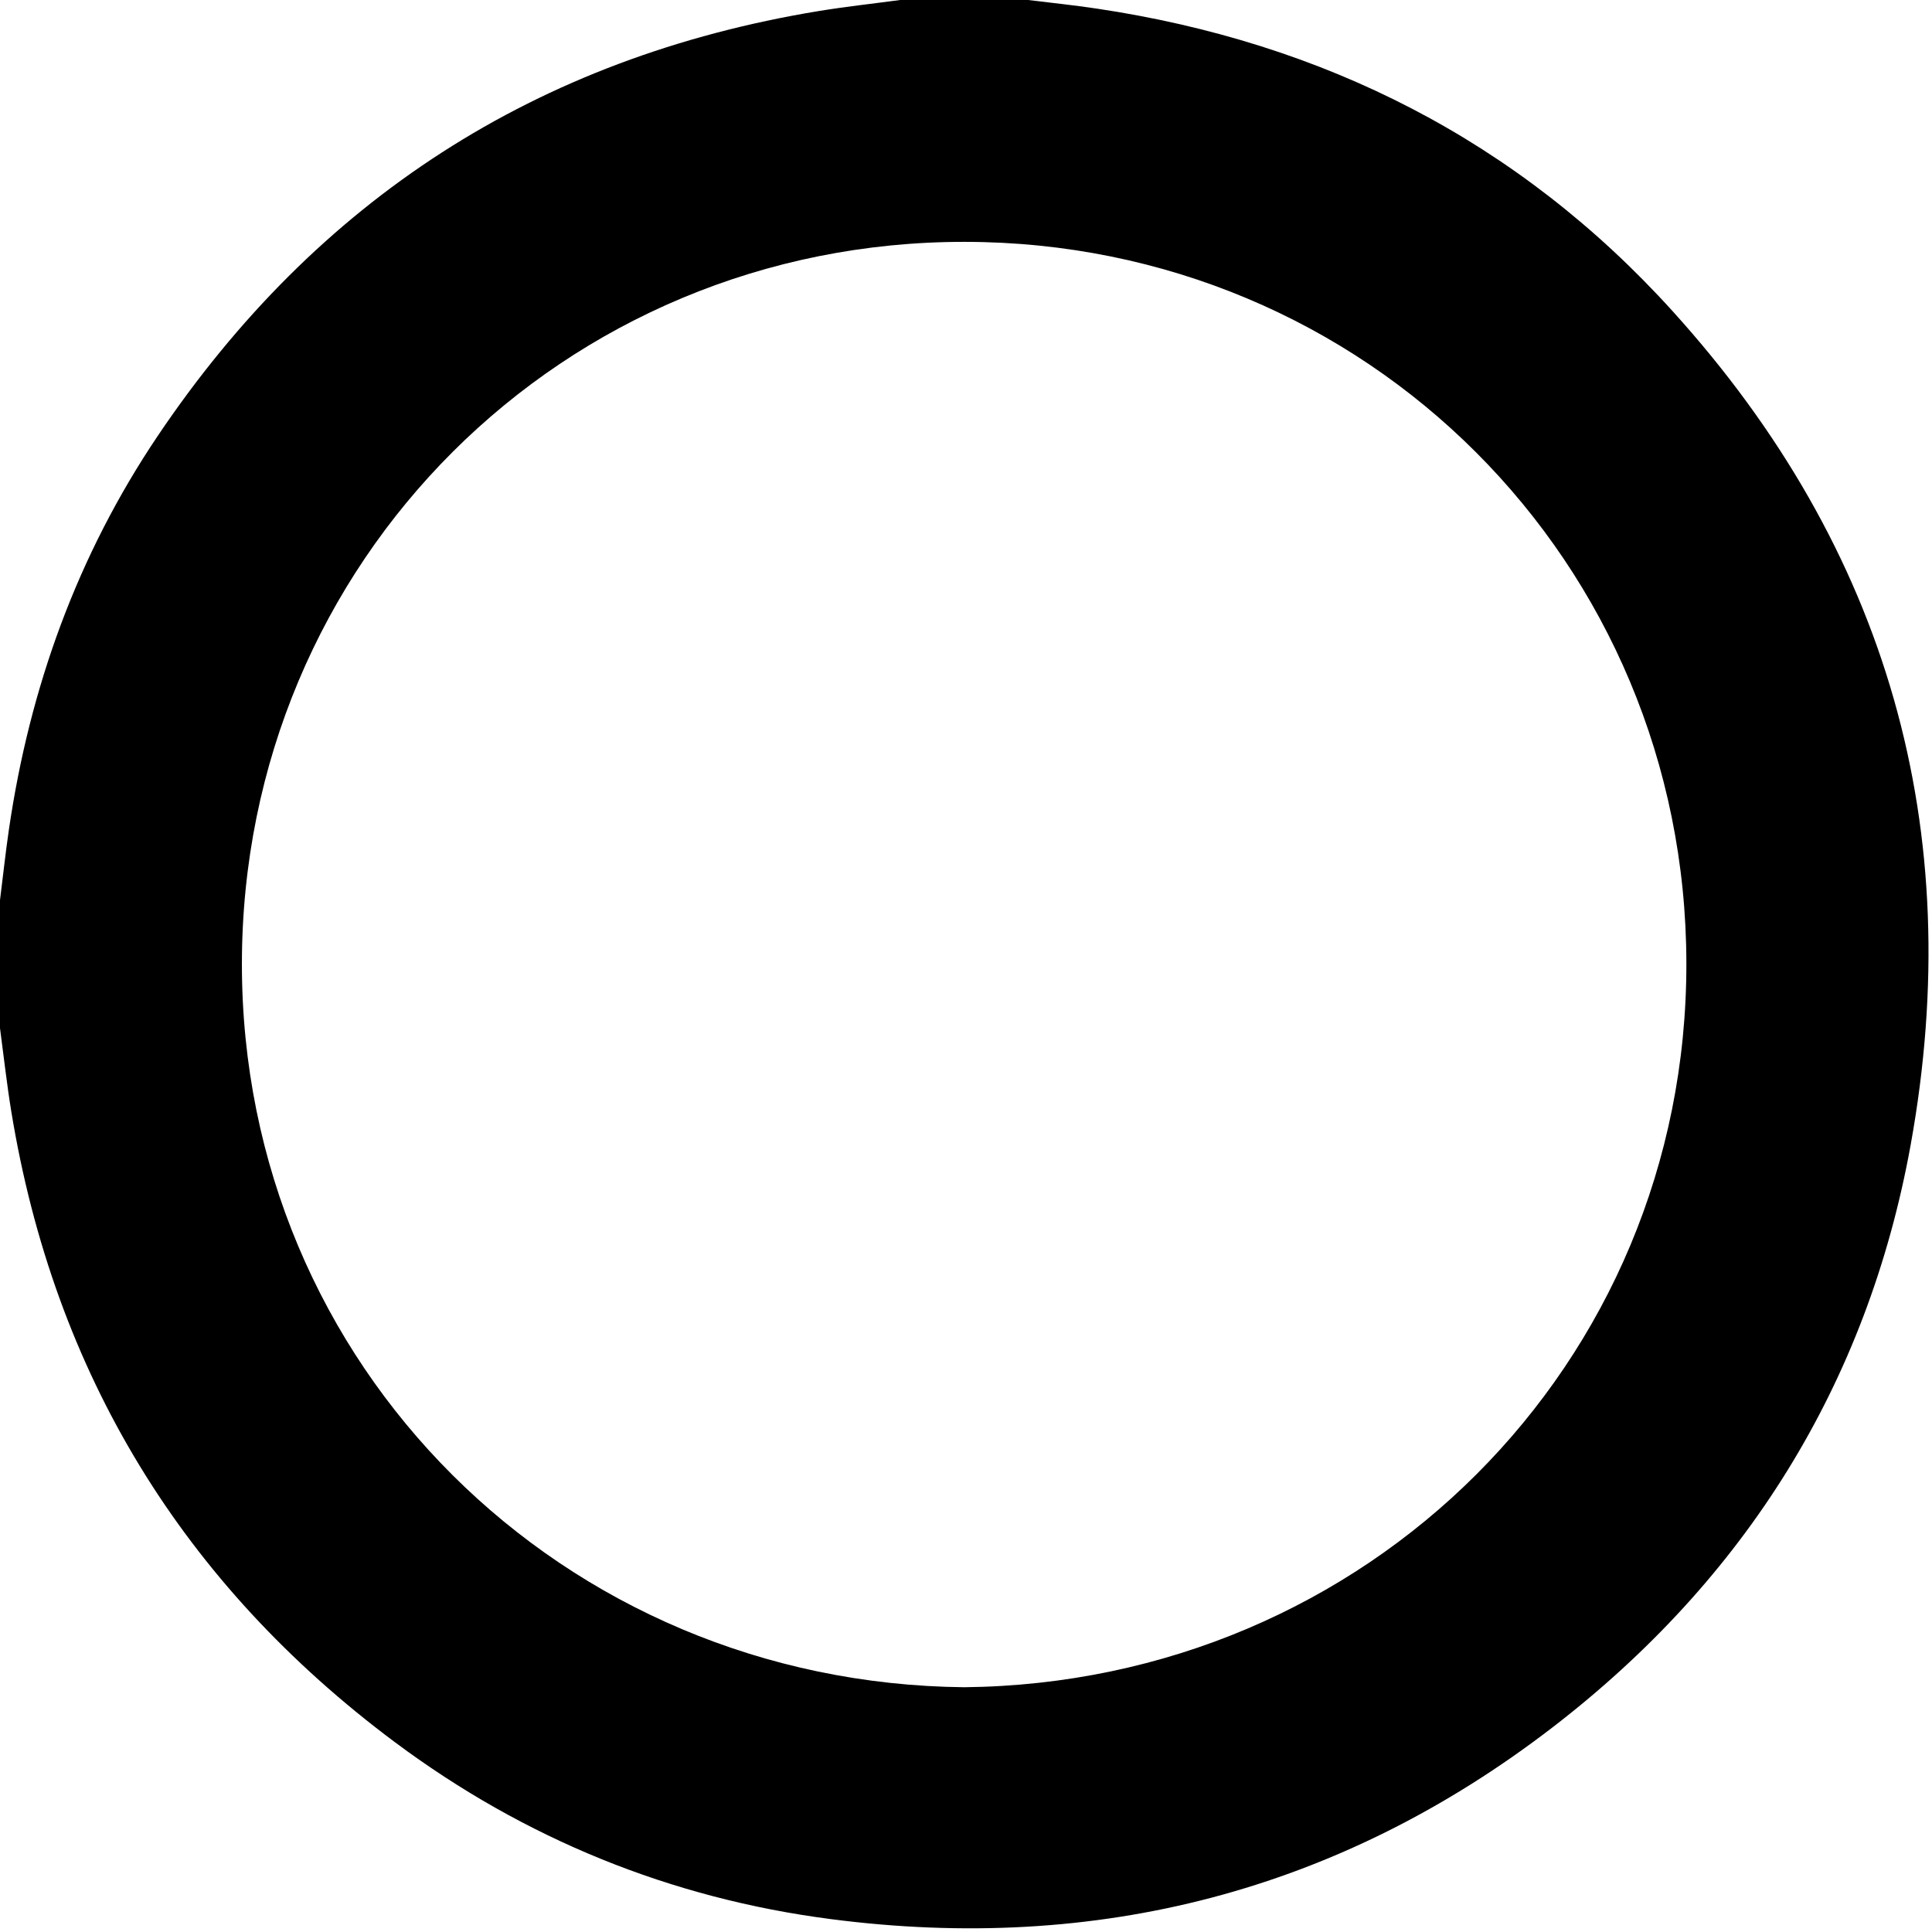 <svg xmlns="http://www.w3.org/2000/svg" xmlns:xlink="http://www.w3.org/1999/xlink" id="Layer_1" x="0px" y="0px" viewBox="0 0 384 384" style="enable-background:new 0 0 384 384;" xml:space="preserve"><path d="M178.9,0c8.48,0,16.97,0,25.45,0c4.55,0.56,9.11,1.03,13.64,1.71c45.13,6.73,83.79,26.27,114.43,60.11 c42.85,47.32,58.68,103.08,47.33,165.78c-8.61,47.52-32.92,86.31-71.2,115.75c-42.35,32.57-90.53,44.95-143.41,38.09 c-31.83-4.13-60.87-15.95-86.63-35.15C36.31,314.81,10.79,273,2.25,220.96c-0.9-5.51-1.51-11.07-2.25-16.61c0-8.48,0-16.97,0-25.45 c0.59-4.67,1.09-9.36,1.77-14.02c4.13-28.23,13.61-54.51,29.56-78.21C62.94,39.69,106.74,11.41,162.7,2.2 C168.07,1.32,173.5,0.73,178.9,0z M191.68,335.35c80.02-0.85,143.59-64.07,143.5-143.87c-0.09-79.76-63.62-143.33-143.41-143.41 C111.95,48,48.11,111.56,48.08,191.58C48.05,271.51,111.78,334.57,191.68,335.35z"></path></svg>